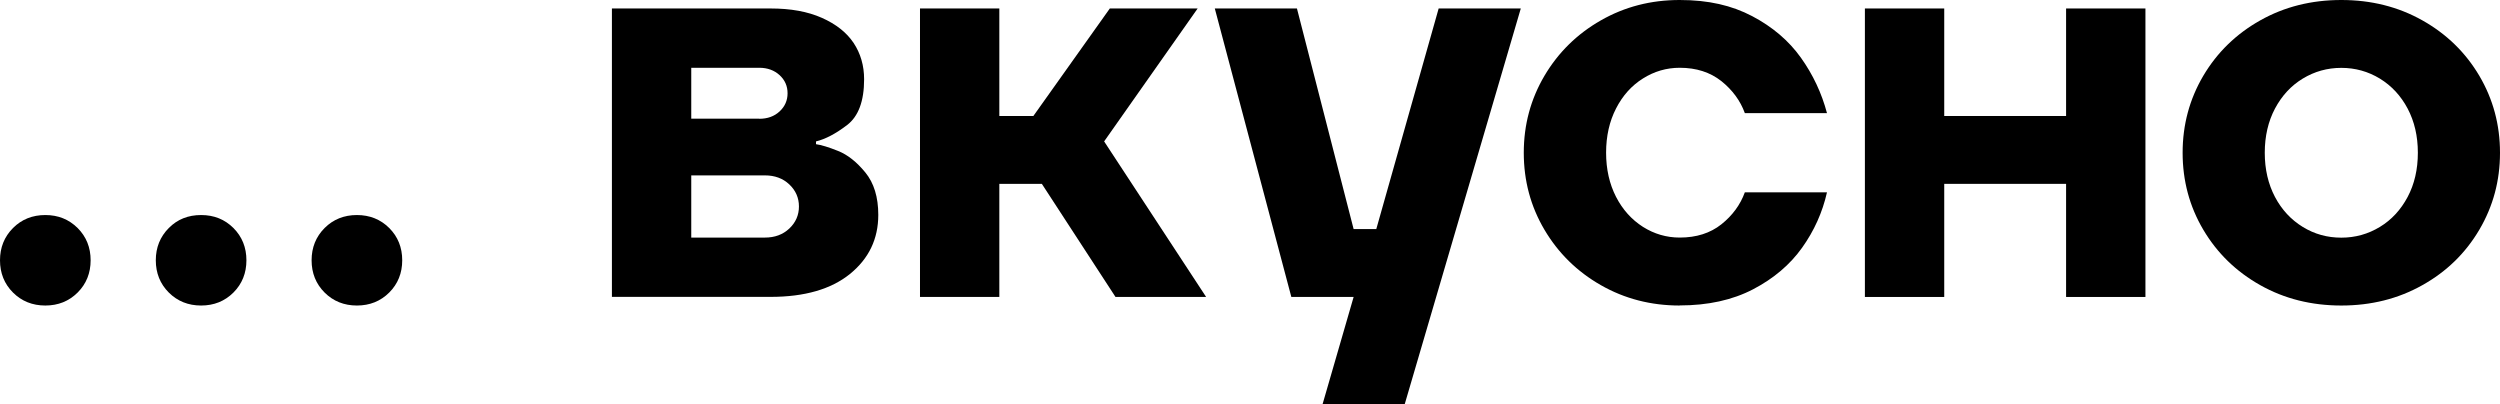 <?xml version="1.0" encoding="UTF-8"?> <svg xmlns="http://www.w3.org/2000/svg" width="513" height="83" viewBox="0 0 513 83" fill="none"> <g clip-path="url(#clip0_256_1969)"> <path d="M9.298 62.694C6.668 62.694 4.445 61.806 2.667 60.031C0.889 58.255 0 56.036 0 53.41C0 50.784 0.889 48.583 2.667 46.789C4.445 45.014 6.65 44.126 9.298 44.126C11.947 44.126 14.133 45.014 15.929 46.789C17.707 48.565 18.597 50.784 18.597 53.41C18.597 56.036 17.707 58.255 15.929 60.031C14.151 61.806 11.928 62.694 9.298 62.694ZM41.268 62.694C38.638 62.694 36.415 61.806 34.637 60.031C32.859 58.255 31.97 56.036 31.97 53.41C31.97 50.784 32.859 48.583 34.637 46.789C36.415 44.995 38.62 44.126 41.268 44.126C43.917 44.126 46.121 45.014 47.899 46.789C49.677 48.565 50.566 50.784 50.566 53.41C50.566 56.036 49.677 58.255 47.899 60.031C46.121 61.806 43.898 62.694 41.268 62.694ZM73.238 62.694C70.608 62.694 68.385 61.806 66.607 60.031C64.829 58.255 63.94 56.036 63.94 53.41C63.94 50.784 64.829 48.583 66.607 46.789C68.385 45.014 70.608 44.126 73.238 44.126C75.868 44.126 78.091 45.014 79.869 46.789C81.647 48.565 82.536 50.784 82.536 53.41C82.536 56.036 81.647 58.255 79.869 60.031C78.091 61.806 75.868 62.694 73.238 62.694Z" fill="black"></path> <path d="M125.564 60.937V1.739H158.127C162.239 1.739 165.74 2.367 168.648 3.662C171.556 4.956 173.723 6.658 175.168 8.822C176.594 10.985 177.316 13.464 177.316 16.256C177.316 20.75 176.149 23.876 173.834 25.651C171.519 27.426 169.37 28.555 167.444 29.017V29.59C168.536 29.738 170.037 30.2 171.982 30.977C173.927 31.754 175.779 33.215 177.557 35.379C179.335 37.542 180.224 40.446 180.224 44.089C180.224 49.046 178.279 53.077 174.408 56.221C170.537 59.347 165.11 60.919 158.127 60.919H125.564V60.937ZM155.793 24.375C157.497 24.375 158.886 23.876 159.979 22.858C161.053 21.86 161.609 20.621 161.609 19.141C161.609 17.662 161.072 16.441 159.979 15.424C158.886 14.425 157.497 13.907 155.793 13.907H141.846V24.356H155.793V24.375ZM156.96 48.75C158.979 48.75 160.646 48.139 161.961 46.9C163.276 45.661 163.943 44.145 163.943 42.369C163.943 40.594 163.276 39.077 161.961 37.838C160.646 36.599 158.979 35.989 156.96 35.989H141.846V48.75H156.96Z" fill="black"></path> <path d="M188.782 60.937V1.739H205.063V23.802H212.046L227.735 1.739H245.757L226.568 29.017L247.498 60.937H228.902L213.787 37.727H205.063V60.937H188.782Z" fill="black"></path> <path d="M271.373 83L277.764 60.937H264.983L249.276 1.739H266.132L277.764 47.011H282.413L295.212 1.739H312.067L288.229 83H271.373Z" fill="black"></path> <path d="M344.667 62.694C338.777 62.694 333.387 61.307 328.497 58.514C323.607 55.722 319.754 51.931 316.92 47.141C314.086 42.351 312.679 37.08 312.679 31.347C312.679 25.614 314.086 20.362 316.92 15.553C319.754 10.763 323.607 6.972 328.497 4.18C333.387 1.387 338.758 0 344.667 0C350.576 0 355.355 1.11 359.541 3.31C363.727 5.511 367.061 8.359 369.543 11.836C372.025 15.313 373.803 19.104 374.896 23.21H358.04C357.114 20.657 355.503 18.475 353.225 16.644C350.928 14.832 348.094 13.907 344.686 13.907C341.963 13.907 339.444 14.647 337.128 16.108C334.795 17.569 332.961 19.622 331.609 22.267C330.257 24.893 329.571 27.926 329.571 31.328C329.571 34.731 330.257 37.746 331.609 40.39C332.961 43.017 334.813 45.069 337.128 46.549C339.444 48.01 341.963 48.749 344.686 48.749C348.094 48.749 350.946 47.843 353.225 46.031C355.503 44.219 357.114 42.018 358.04 39.466H374.896C373.97 43.571 372.266 47.362 369.784 50.839C367.302 54.316 363.949 57.164 359.726 59.365C355.503 61.566 350.483 62.675 344.667 62.675V62.694Z" fill="black"></path> <path d="M382.676 60.937V1.739H398.957V23.802H423.962V1.739H440.244V60.937H423.962V37.727H398.957V60.937H382.676Z" fill="black"></path> <path d="M480.437 62.694C474.306 62.694 468.768 61.307 463.804 58.514C458.84 55.722 454.95 51.931 452.116 47.141C449.282 42.351 447.875 37.08 447.875 31.347C447.875 25.614 449.282 20.362 452.116 15.553C454.95 10.763 458.84 6.972 463.804 4.18C468.768 1.387 474.306 0 480.437 0C486.568 0 492.107 1.387 497.071 4.18C502.035 6.972 505.924 10.763 508.758 15.553C511.592 20.362 513 25.614 513 31.347C513 37.08 511.592 42.332 508.758 47.141C505.924 51.949 502.035 55.74 497.071 58.514C492.107 61.307 486.568 62.694 480.437 62.694ZM480.437 48.768C483.308 48.768 485.939 48.028 488.346 46.567C490.754 45.106 492.644 43.053 494.051 40.409C495.441 37.783 496.144 34.768 496.144 31.347C496.144 27.926 495.441 24.93 494.051 22.285C492.662 19.659 490.754 17.606 488.346 16.127C485.939 14.666 483.308 13.926 480.437 13.926C477.566 13.926 474.936 14.666 472.528 16.127C470.12 17.588 468.231 19.64 466.823 22.285C465.434 24.911 464.73 27.944 464.73 31.347C464.73 34.75 465.434 37.764 466.823 40.409C468.212 43.035 470.12 45.088 472.528 46.567C474.936 48.047 477.566 48.768 480.437 48.768Z" fill="black"></path> </g> <defs> <clipPath id="clip0_256_1969"> <rect width="513" height="83" fill="white"></rect> </clipPath> </defs> </svg> 